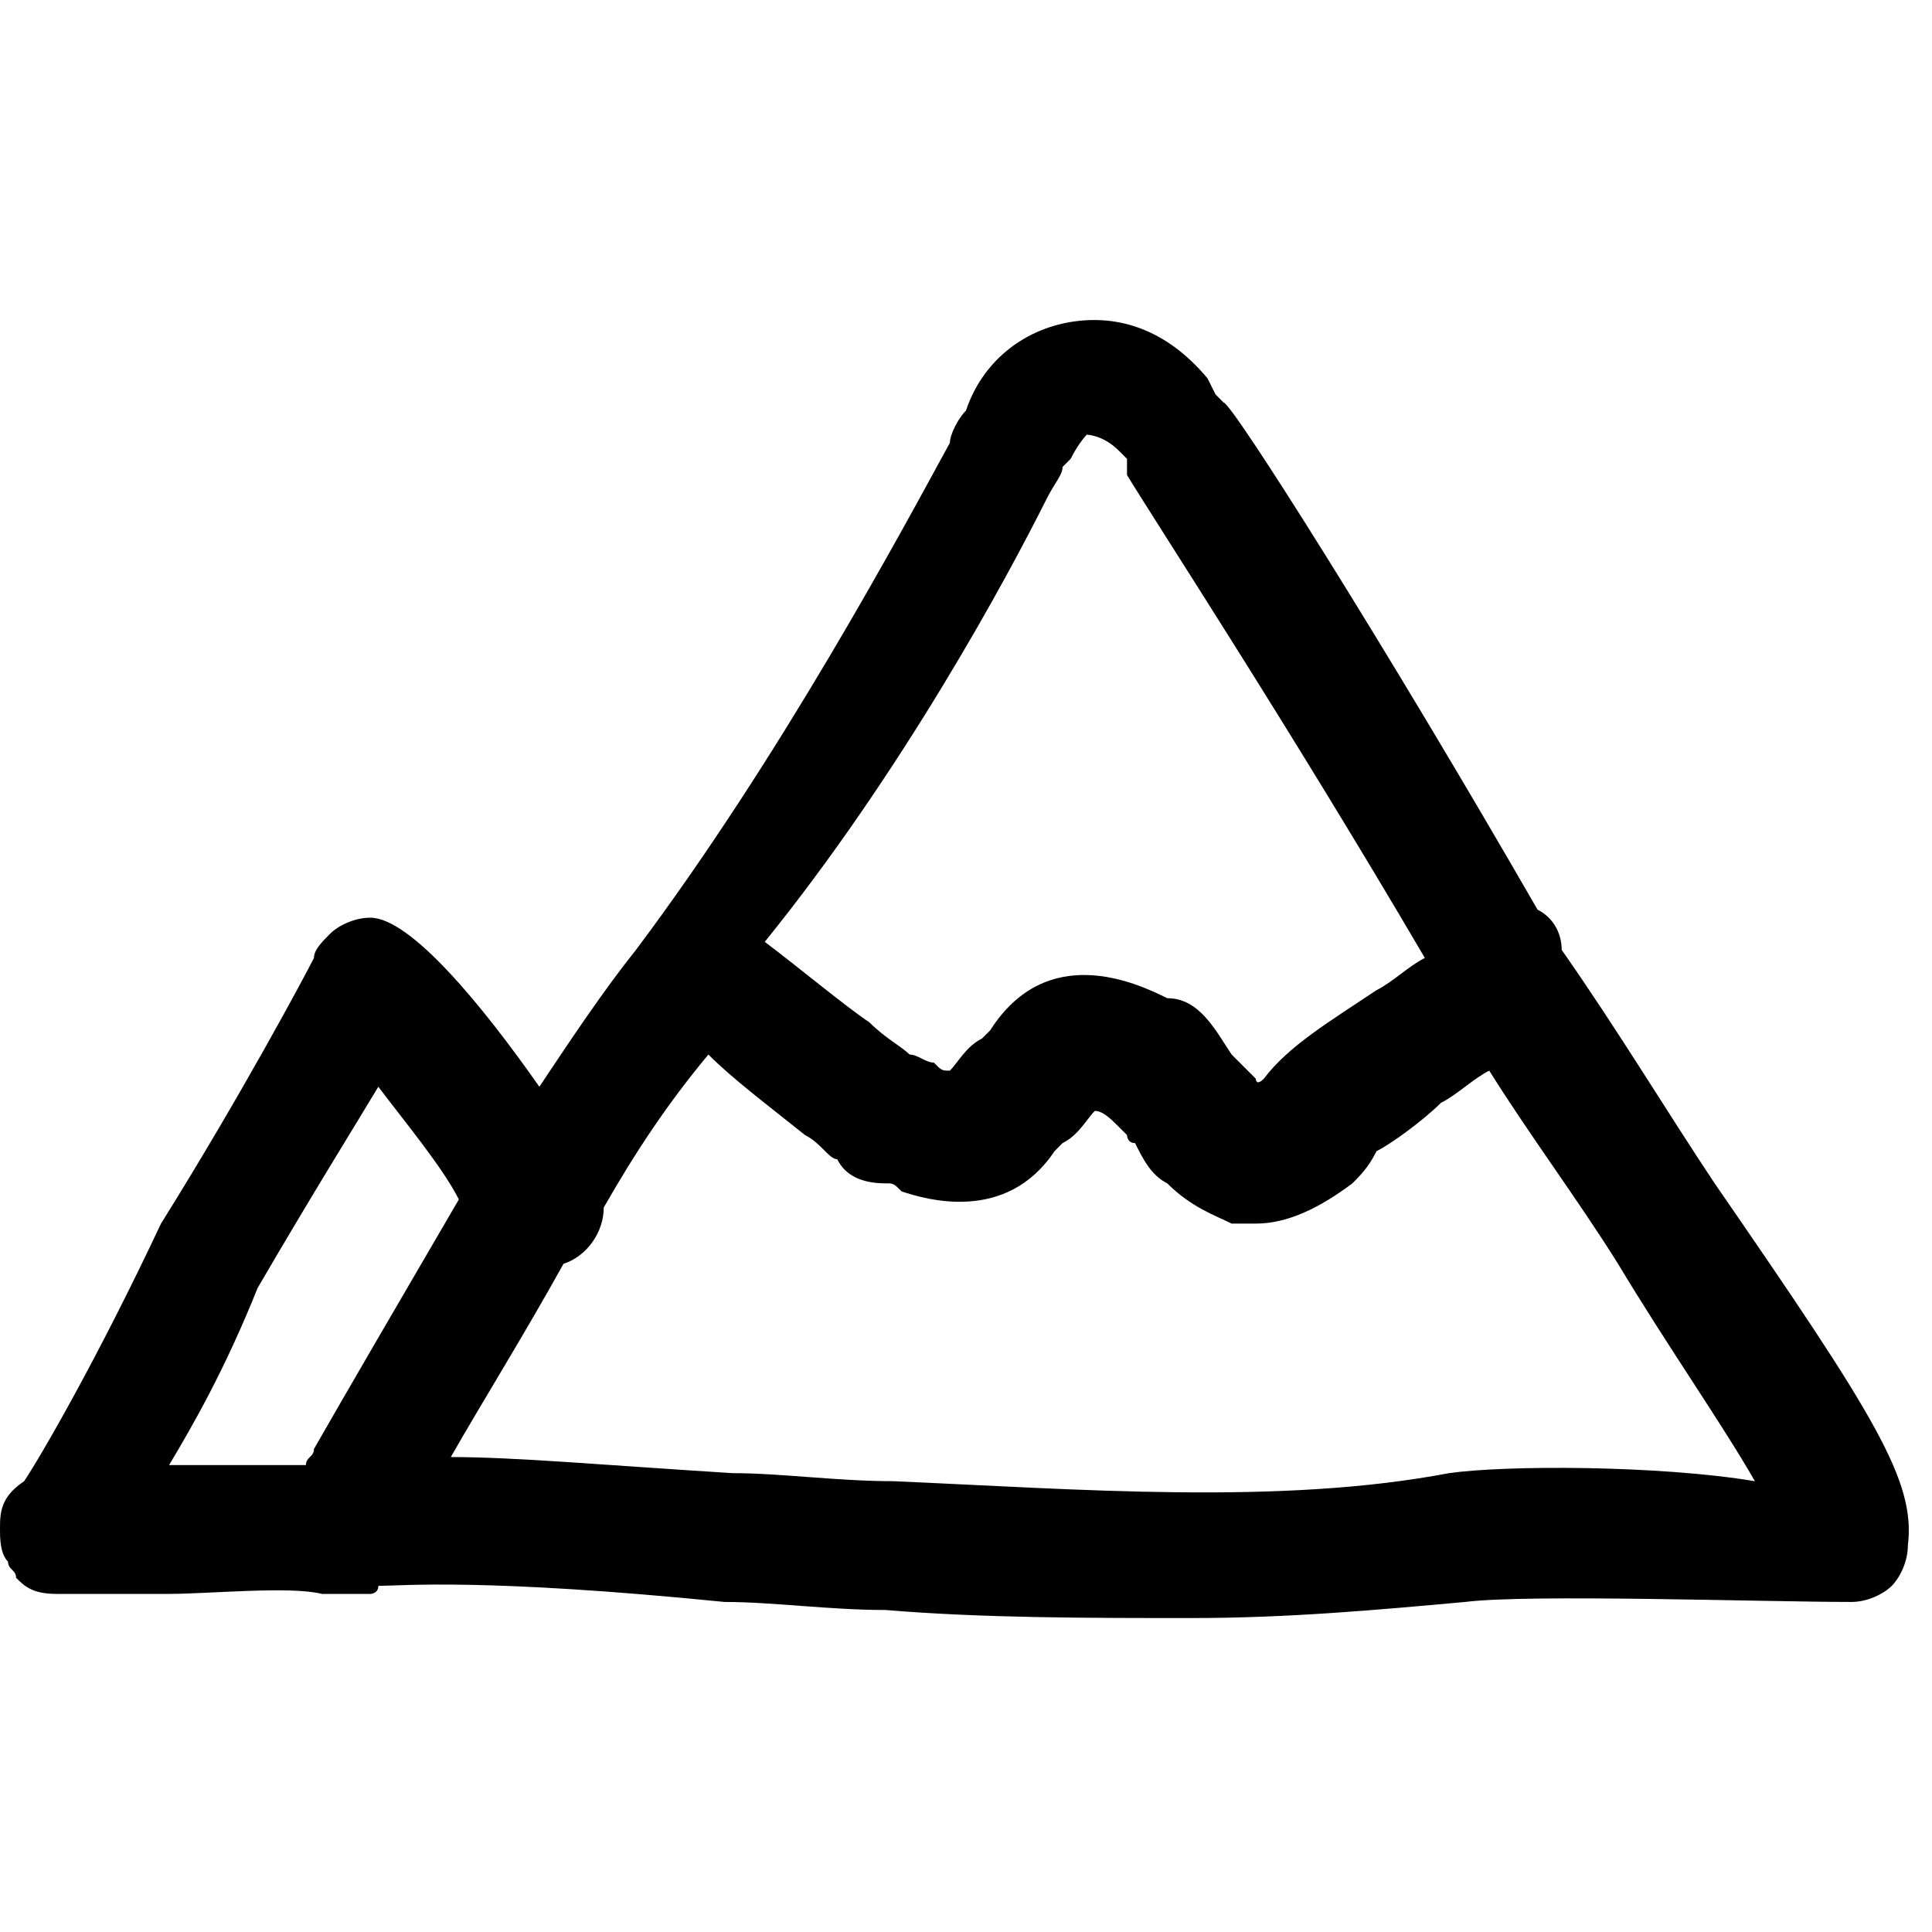 <?xml version="1.0" encoding="utf-8"?>
<!-- Generator: Adobe Illustrator 26.1.0, SVG Export Plug-In . SVG Version: 6.00 Build 0)  -->
<svg version="1.1" id="Ebene_1" xmlns="http://www.w3.org/2000/svg" xmlns:xlink="http://www.w3.org/1999/xlink" x="0px" y="0px"
	 viewBox="0 0 24 24" style="enable-background:new 0 0 24 24;" xml:space="preserve">
<path d="M21.3,14.7c-0.6-0.9-1.2-1.9-1.9-2.9c0,0,0,0,0,0c0-0.2-0.1-0.4-0.3-0.5C17.2,8,15.3,5,15.2,5c0,0-0.1-0.1-0.1-0.1L15,4.7
	c-0.5-0.6-1.1-0.8-1.7-0.7c-0.6,0.1-1.1,0.5-1.3,1.1c-0.1,0.1-0.2,0.3-0.2,0.4c-0.6,1.1-2.1,3.9-3.9,6.3c-0.4,0.5-0.8,1.1-1.2,1.7
	c-0.7-1-1.6-2.1-2.1-2.1c-0.2,0-0.4,0.1-0.5,0.2c-0.1,0.1-0.2,0.2-0.2,0.3c-0.1,0.2-0.9,1.7-1.9,3.3c-0.8,1.7-1.5,2.9-1.7,3.2
	C0,18.6,0,18.8,0,19c0,0,0,0,0,0c0,0,0,0,0,0s0,0,0,0c0,0.1,0,0.3,0.1,0.4c0,0.1,0.1,0.1,0.1,0.2c0.1,0.1,0.2,0.2,0.5,0.2
	c0,0,0.1,0,0.2,0c0,0,0.1,0,0.1,0c0.2,0,0.6,0,1.1,0c0.5,0,1.5-0.1,1.9,0c0,0,0,0,0,0c0,0,0,0,0.1,0c0,0,0.1,0,0.1,0c0,0,0,0,0.1,0
	c0,0,0,0,0,0c0.1,0,0.2,0,0.2,0c0,0,0,0,0.1,0c0,0,0.1,0,0.1-0.1c0.3,0,1.3-0.1,4.3,0.2c0.6,0,1.3,0.1,2,0.1
	c1.2,0.1,2.5,0.1,3.8,0.1c1.2,0,2.3-0.1,3.4-0.2c0.8-0.1,3.7,0,4.8,0c0.2,0,0.4-0.1,0.5-0.2c0.1-0.1,0.2-0.3,0.2-0.5
	C23.8,18.4,23.3,17.6,21.3,14.7z M13,6.2c0.1-0.2,0.2-0.3,0.2-0.4c0,0,0.1-0.1,0.1-0.1c0.1-0.2,0.2-0.3,0.2-0.3c0,0,0.2,0,0.4,0.2
	c0,0,0.1,0.1,0.1,0.1L14,5.9c0.3,0.5,2,3.1,3.7,6c-0.2,0.1-0.4,0.3-0.6,0.4c-0.6,0.4-1.1,0.7-1.4,1.1c-0.1,0.1-0.1,0-0.1,0
	c-0.1-0.1-0.2-0.2-0.3-0.3c-0.2-0.3-0.4-0.7-0.8-0.7c-0.4-0.2-1.5-0.7-2.2,0.4c0,0,0,0,0,0c0,0-0.1,0.1-0.1,0.1
	c-0.2,0.1-0.3,0.3-0.4,0.4c-0.1,0-0.1,0-0.2-0.1c-0.1,0-0.2-0.1-0.3-0.1c-0.1-0.1-0.3-0.2-0.5-0.4c-0.3-0.2-0.9-0.7-1.3-1
	C11.2,9.6,12.5,7.2,13,6.2z M3.9,18c0,0.1-0.1,0.1-0.1,0.2c-0.4,0-0.9,0-1.7,0C2.4,17.7,2.8,17,3.2,16c0.7-1.2,1.2-2,1.5-2.5
	c0.3,0.4,0.8,1,1,1.4C5,16.1,4.3,17.3,3.9,18z M18,18.3c-2.1,0.4-4.6,0.2-6.9,0.1c-0.7,0-1.4-0.1-2-0.1c-1.6-0.1-2.7-0.2-3.5-0.2
	C6,17.4,6.5,16.6,7,15.7c0.3-0.1,0.5-0.4,0.5-0.7c0,0,0,0,0,0c0.4-0.7,0.8-1.3,1.3-1.9c0.3,0.3,0.7,0.6,1.2,1
	c0.2,0.1,0.3,0.3,0.4,0.3c0.1,0.2,0.3,0.3,0.6,0.3c0.1,0,0.1,0,0.2,0.1c0.3,0.1,1.3,0.4,1.9-0.5c0,0,0,0,0,0c0,0,0.1-0.1,0.1-0.1
	c0.2-0.1,0.3-0.3,0.4-0.4c0.1,0,0.2,0.1,0.3,0.2l0.1,0.1c0,0,0,0.1,0.1,0.1c0.1,0.2,0.2,0.4,0.4,0.5c0.3,0.3,0.6,0.4,0.8,0.5
	c0.1,0,0.2,0,0.3,0c0.4,0,0.8-0.2,1.2-0.5c0.1-0.1,0.2-0.2,0.3-0.4c0.2-0.1,0.6-0.4,0.8-0.6c0.2-0.1,0.4-0.3,0.6-0.4
	c0.5,0.8,1.1,1.6,1.6,2.4c0.6,1,1.3,2,1.7,2.7C20.6,18.2,18.7,18.2,18,18.3z"/>
</svg>
